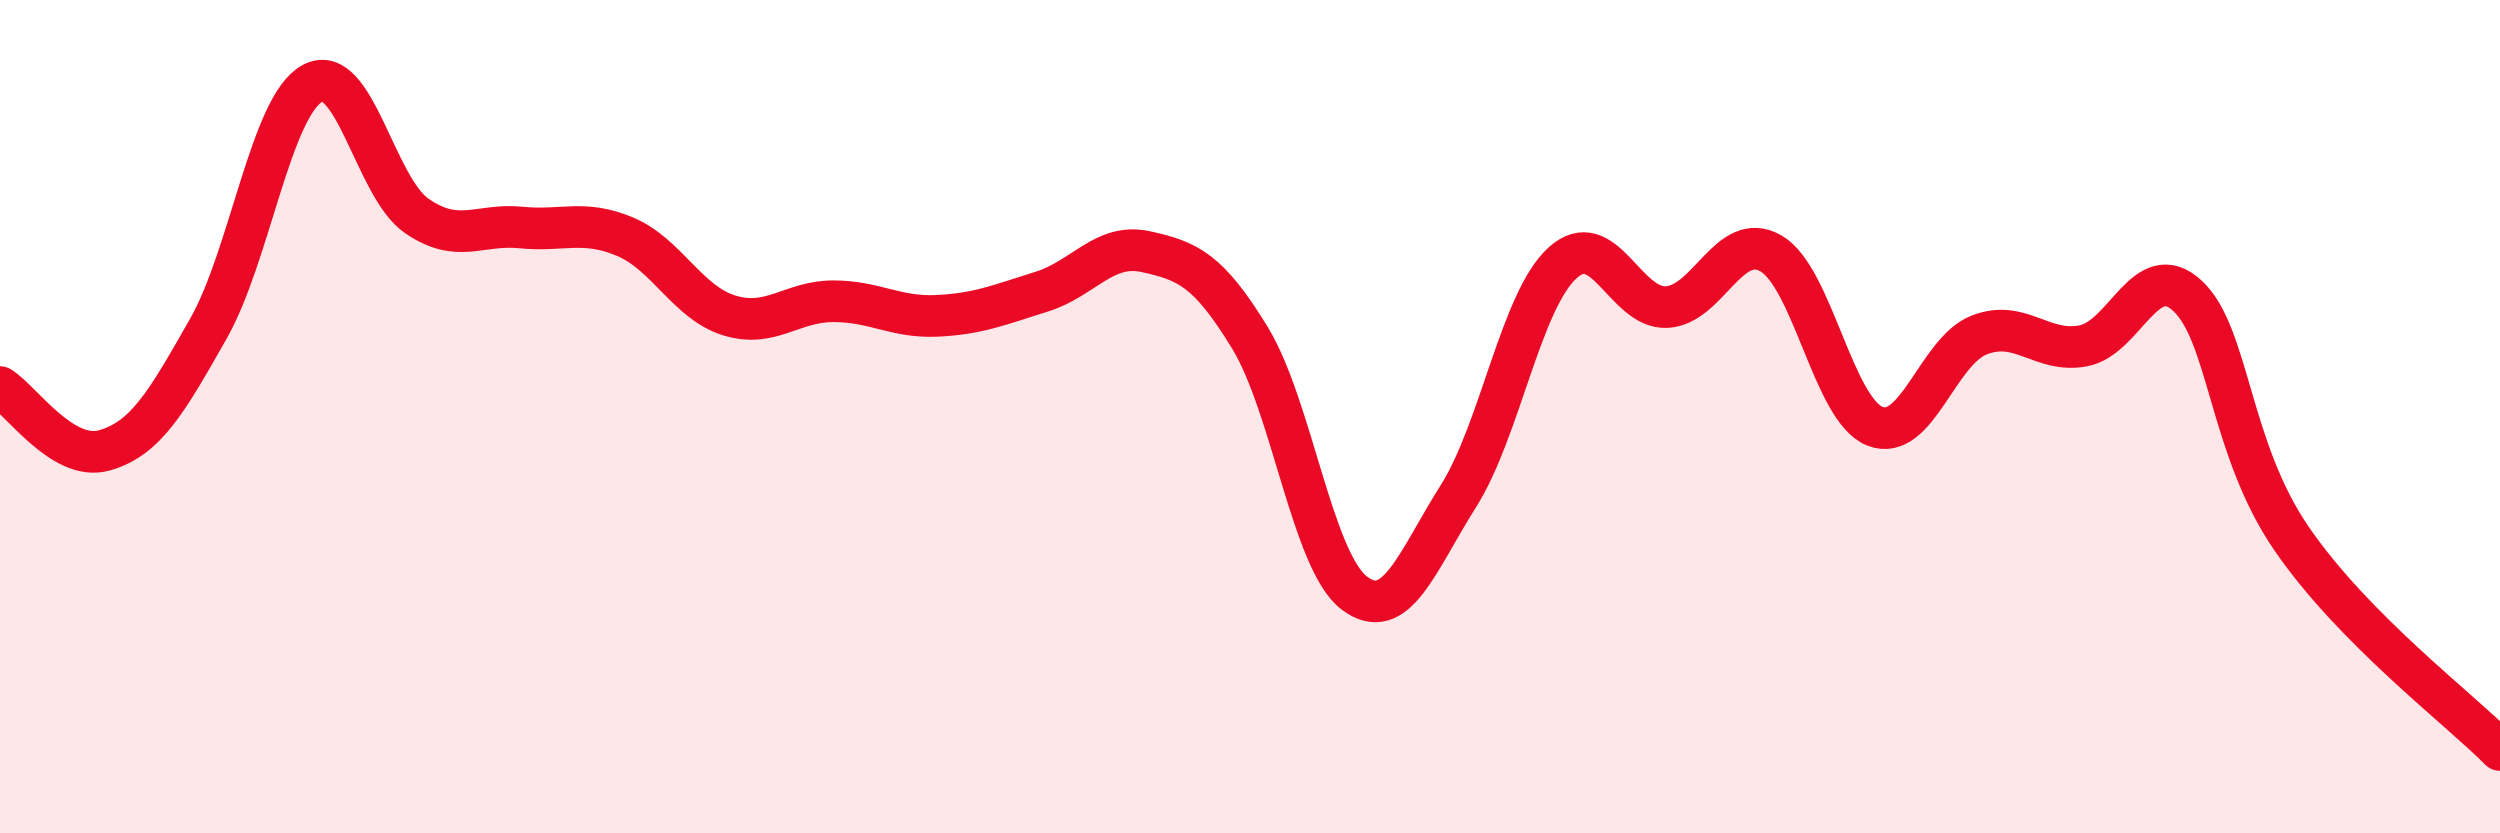
    <svg width="60" height="20" viewBox="0 0 60 20" xmlns="http://www.w3.org/2000/svg">
      <path
        d="M 0,9.29 C 0.5,9.59 1.5,11.09 2.5,10.81 C 3.5,10.53 4,9.65 5,7.89 C 6,6.13 6.5,2.54 7.5,2 C 8.5,1.46 9,4.49 10,5.18 C 11,5.87 11.5,5.36 12.5,5.46 C 13.5,5.56 14,5.26 15,5.68 C 16,6.1 16.5,7.26 17.5,7.57 C 18.5,7.88 19,7.23 20,7.23 C 21,7.23 21.5,7.63 22.5,7.58 C 23.5,7.53 24,7.31 25,7 C 26,6.69 26.5,5.82 27.5,6.04 C 28.5,6.26 29,6.47 30,8.11 C 31,9.75 31.5,13.47 32.5,14.23 C 33.5,14.99 34,13.49 35,11.91 C 36,10.33 36.5,7.22 37.5,6.31 C 38.5,5.4 39,7.42 40,7.37 C 41,7.32 41.5,5.51 42.5,6.08 C 43.5,6.65 44,9.84 45,10.23 C 46,10.62 46.5,8.43 47.5,8.04 C 48.5,7.65 49,8.49 50,8.3 C 51,8.11 51.5,6.17 52.5,7.1 C 53.5,8.03 53.5,10.75 55,12.93 C 56.5,15.11 59,16.99 60,18L60 20L0 20Z"
        fill="#EB0A25"
        opacity="0.1"
        stroke-linecap="round"
        stroke-linejoin="round"
      />
      <path
        d="M 0,9.29 C 0.5,9.59 1.5,11.09 2.5,10.81 C 3.5,10.53 4,9.65 5,7.89 C 6,6.13 6.5,2.54 7.5,2 C 8.5,1.46 9,4.49 10,5.18 C 11,5.87 11.5,5.36 12.5,5.46 C 13.5,5.56 14,5.26 15,5.68 C 16,6.1 16.5,7.26 17.5,7.57 C 18.5,7.88 19,7.23 20,7.23 C 21,7.23 21.5,7.63 22.5,7.58 C 23.5,7.53 24,7.31 25,7 C 26,6.69 26.5,5.82 27.5,6.04 C 28.5,6.26 29,6.47 30,8.11 C 31,9.75 31.5,13.47 32.5,14.23 C 33.5,14.99 34,13.49 35,11.91 C 36,10.33 36.5,7.22 37.5,6.31 C 38.5,5.4 39,7.42 40,7.37 C 41,7.32 41.5,5.51 42.5,6.08 C 43.5,6.65 44,9.84 45,10.23 C 46,10.62 46.5,8.43 47.5,8.04 C 48.5,7.65 49,8.49 50,8.3 C 51,8.11 51.5,6.17 52.5,7.1 C 53.5,8.03 53.5,10.75 55,12.93 C 56.5,15.11 59,16.99 60,18"
        stroke="#EB0A25"
        stroke-width="1"
        fill="none"
        stroke-linecap="round"
        stroke-linejoin="round"
      />
    </svg>
  